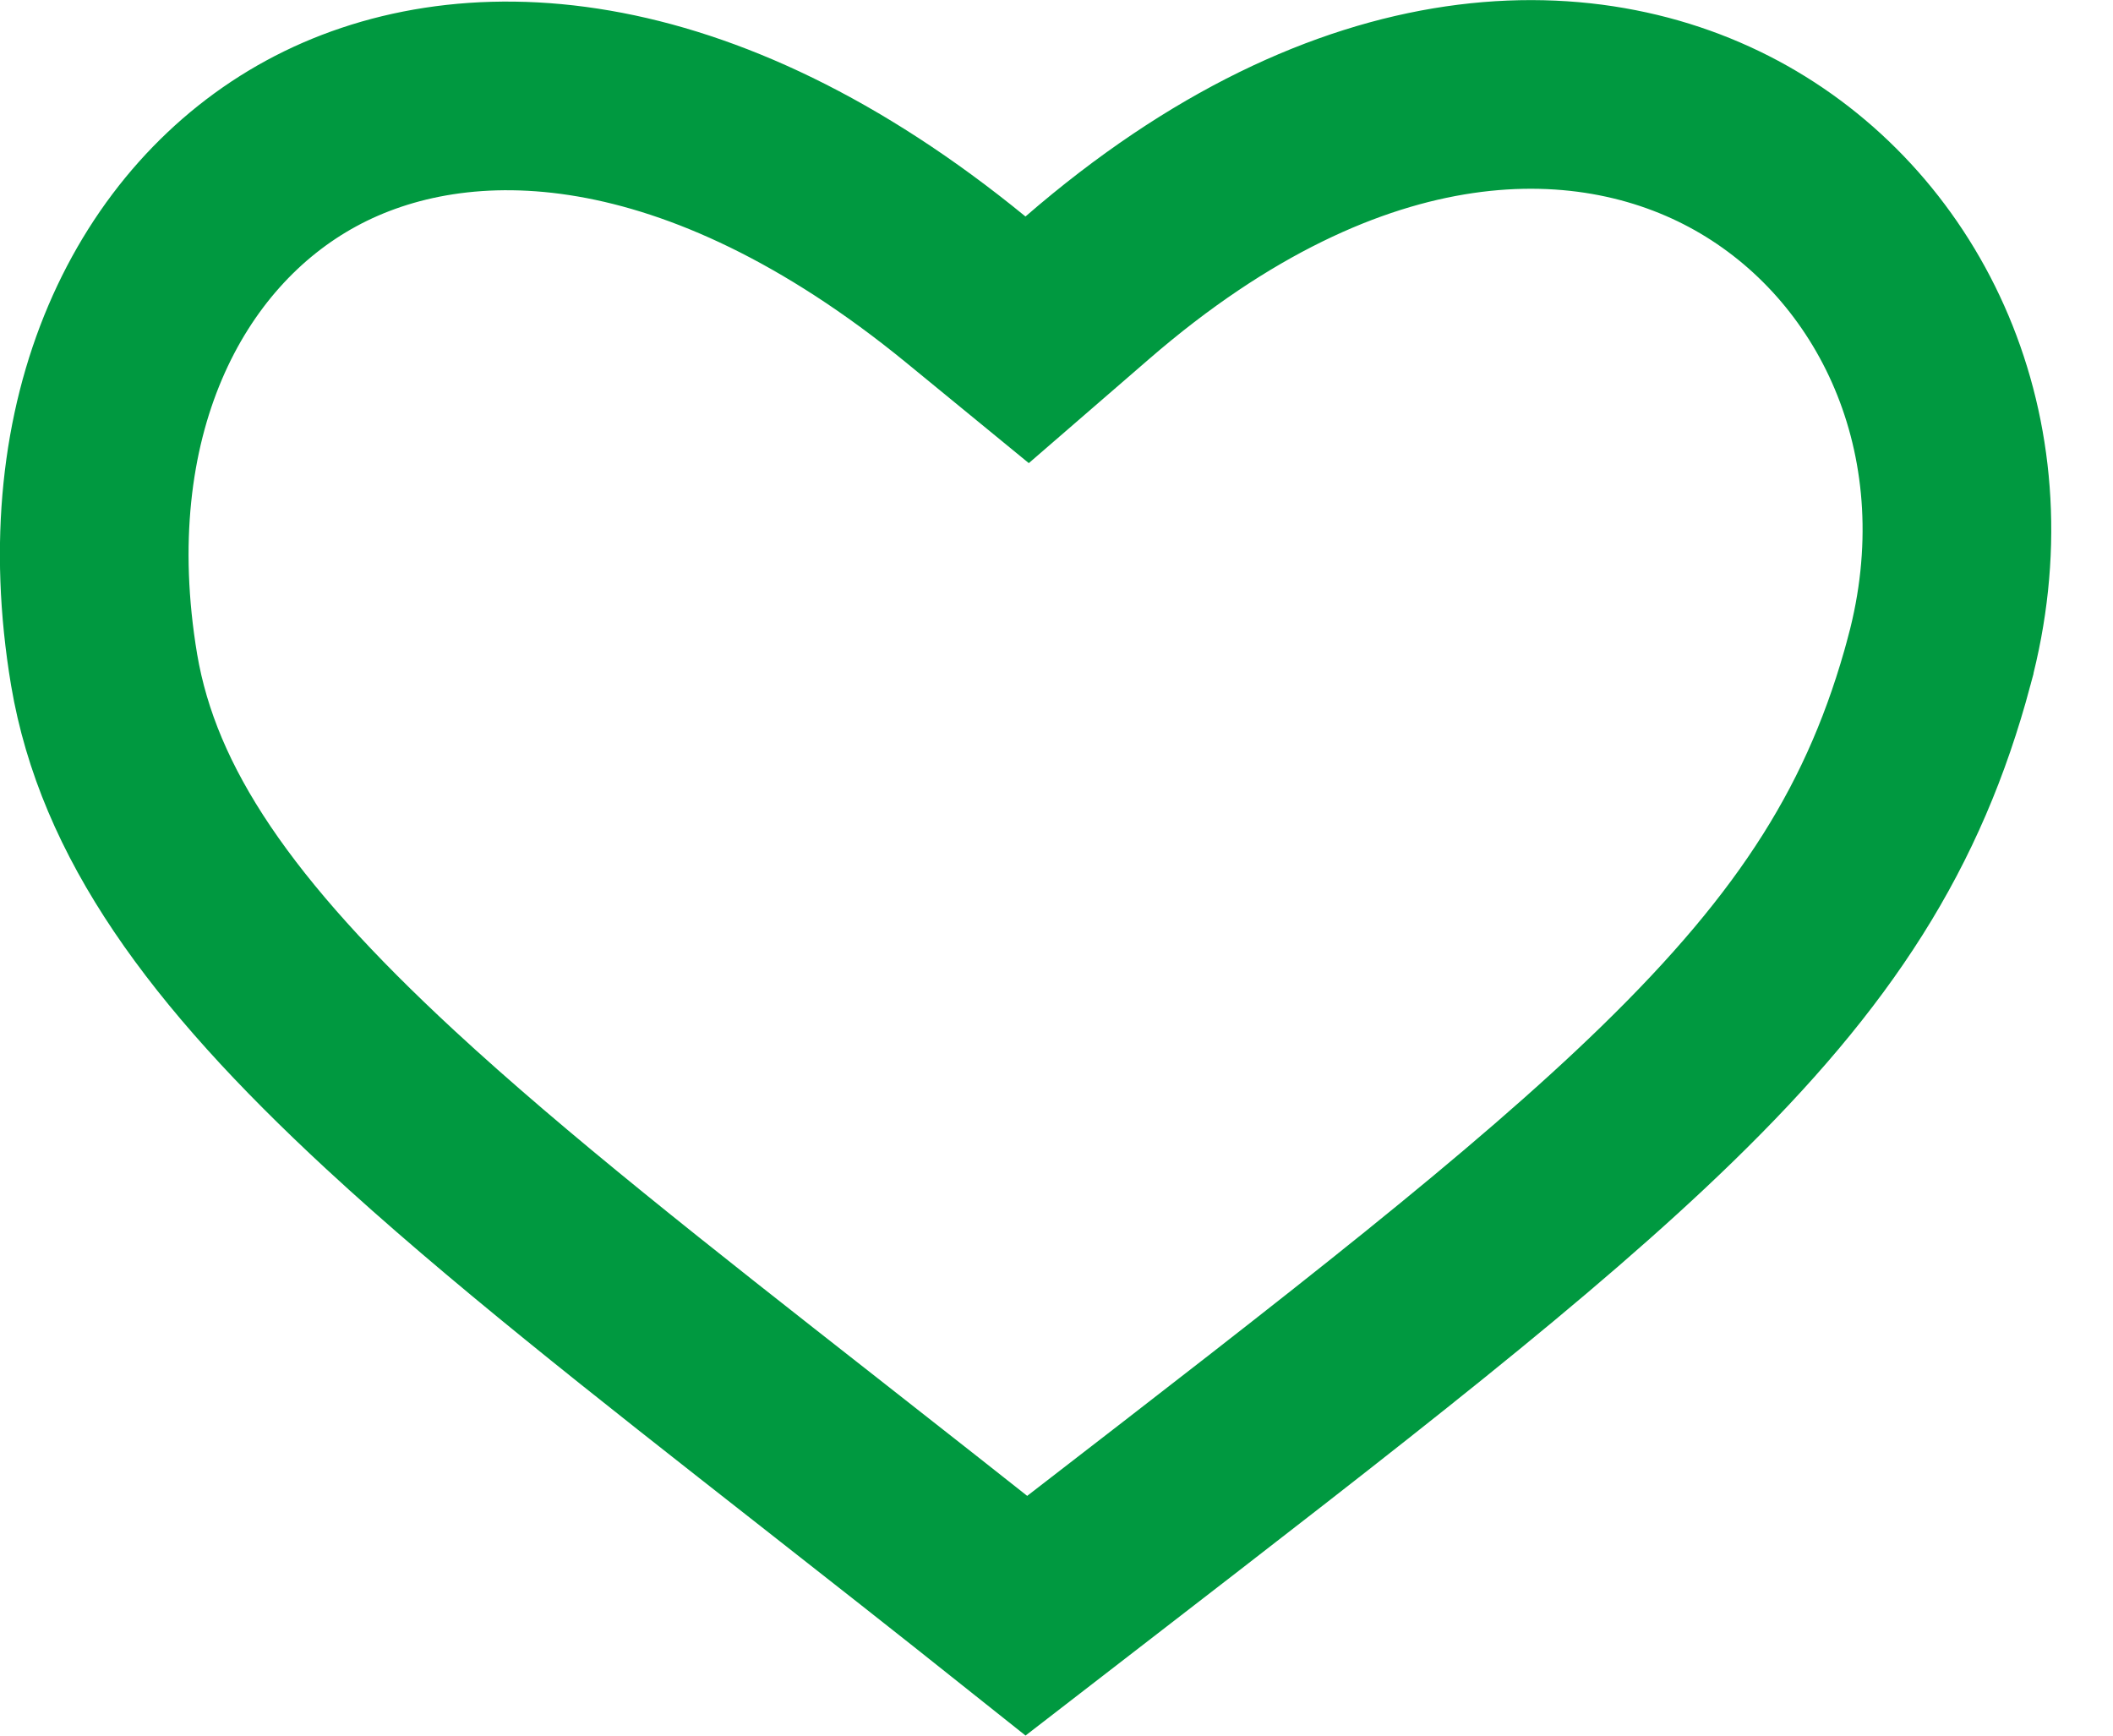 <svg width="28" height="23" viewBox="0 0 28 23" fill="none" xmlns="http://www.w3.org/2000/svg">
<path d="M12.797 3.836L13.611 4.503L14.407 3.814C17.922 0.768 21.126 0.812 23.167 2.017C25.267 3.257 26.468 5.889 25.697 8.762L25.697 8.763C25.115 10.938 24.07 12.573 22.093 14.497C20.318 16.224 17.863 18.119 14.39 20.801C14.132 20.999 13.87 21.202 13.601 21.41C12.634 20.64 11.719 19.922 10.857 19.246C8.602 17.478 6.703 15.99 5.169 14.571C2.912 12.483 1.7 10.763 1.38 8.878C0.818 5.521 2.122 2.989 4.124 1.901C6.109 0.822 9.238 0.925 12.797 3.836Z" stroke="#009940" stroke-width="2.5" stroke-miterlimit="10"/>
</svg>
